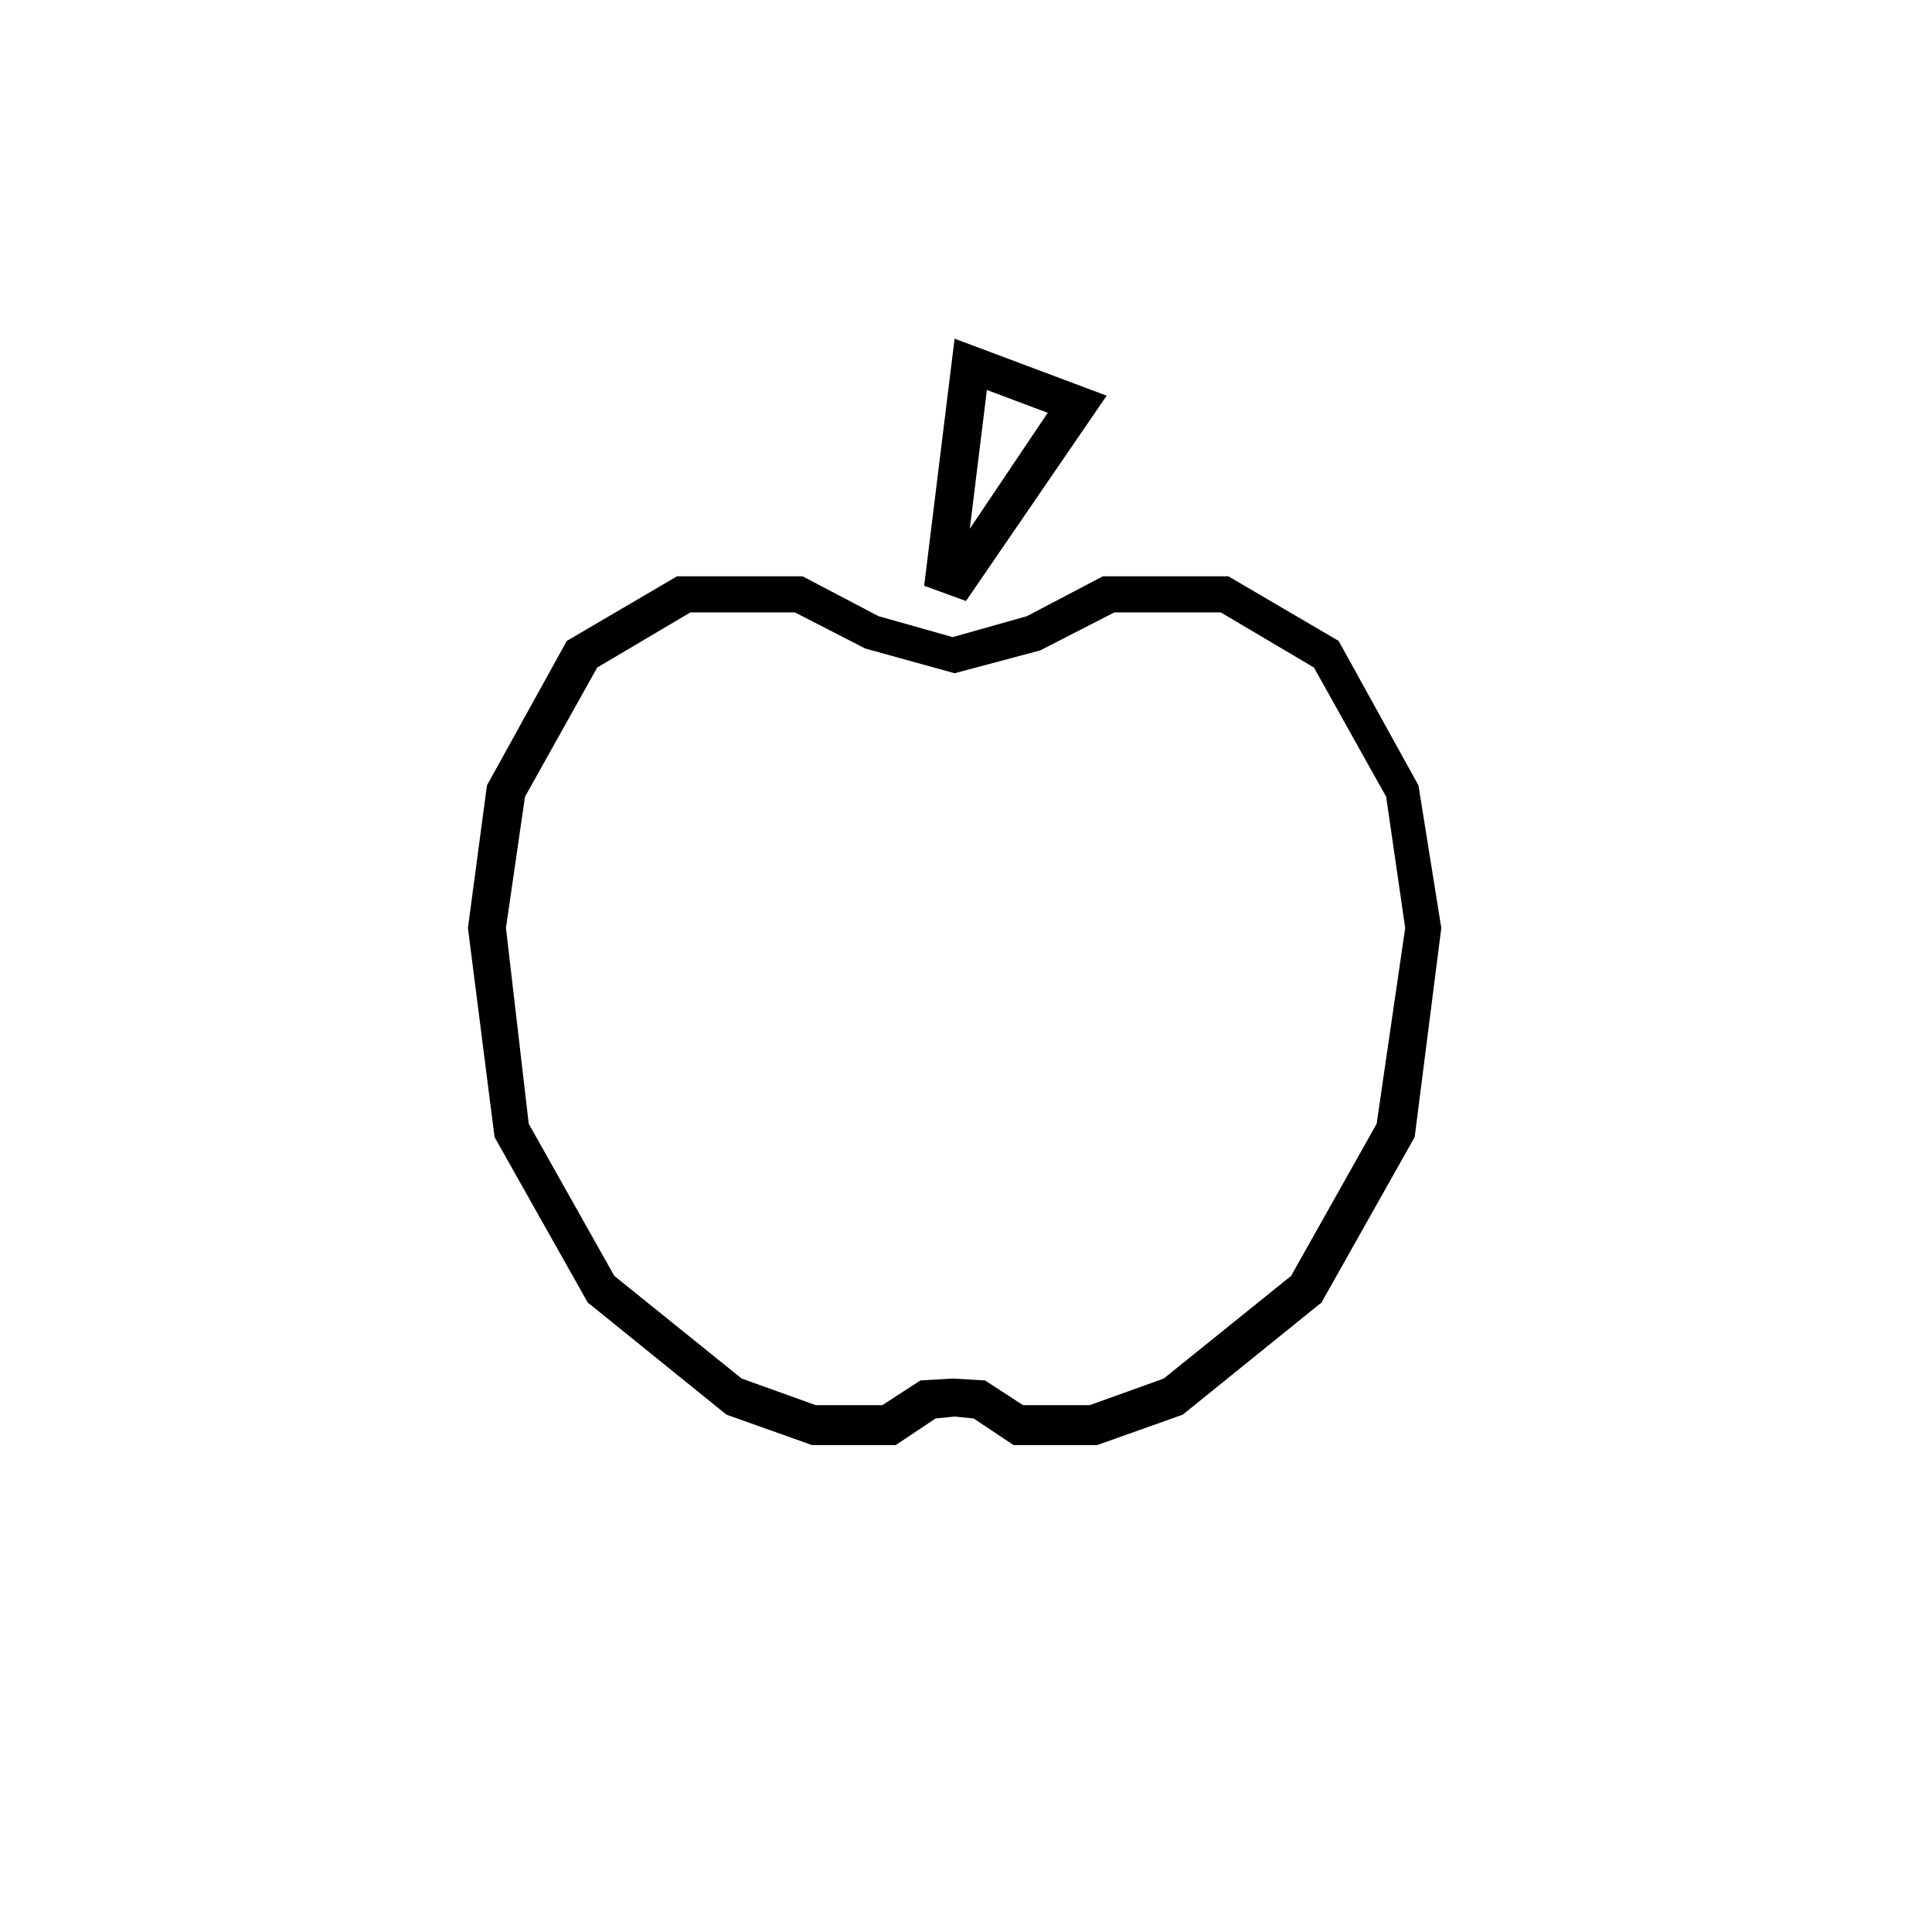 <?xml version="1.0" encoding="UTF-8"?>
<!-- Uploaded to: ICON Repo, www.svgrepo.com, Generator: ICON Repo Mixer Tools -->
<svg fill="#000000" width="800px" height="800px" version="1.1" viewBox="144 144 512 512" xmlns="http://www.w3.org/2000/svg">
 <g>
  <path d="m519.91 352.14-21.16-38.289-29.223-17.129h-33.25l-20.152 10.578-19.648 5.543-19.648-5.543-20.152-10.578h-33.25l-29.223 17.129-21.16 38.289-5.039 37.785 7.055 55.418 24.688 43.832 36.777 29.727 22.672 8.062h22.168l10.578-7.055 5.039-0.504 5.039 0.504 10.578 7.055h22.168l22.672-8.062 36.777-29.727 24.688-43.832 7.055-55.418zm-11.086 89.68-22.672 40.305-33.754 27.207-19.648 7.055-17.633-0.004-10.078-6.551-8.566-0.504-8.566 0.504-10.078 6.551h-17.633l-19.648-7.055-33.754-27.207-22.672-40.305-6.039-51.891 5.039-34.762 19.145-34.258 24.688-14.609 27.707-0.004 18.641 9.574 23.68 6.551 22.672-6.047 19.648-10.078h28.215l24.688 14.609 19.145 34.258 5.039 34.762z"/>
  <path d="m437.28 248.86-40.305-15.113-8.062 65.496 11.082 4.031zm-31.742-1.512 16.121 6.047-20.652 30.73z"/>
 </g>
</svg>
